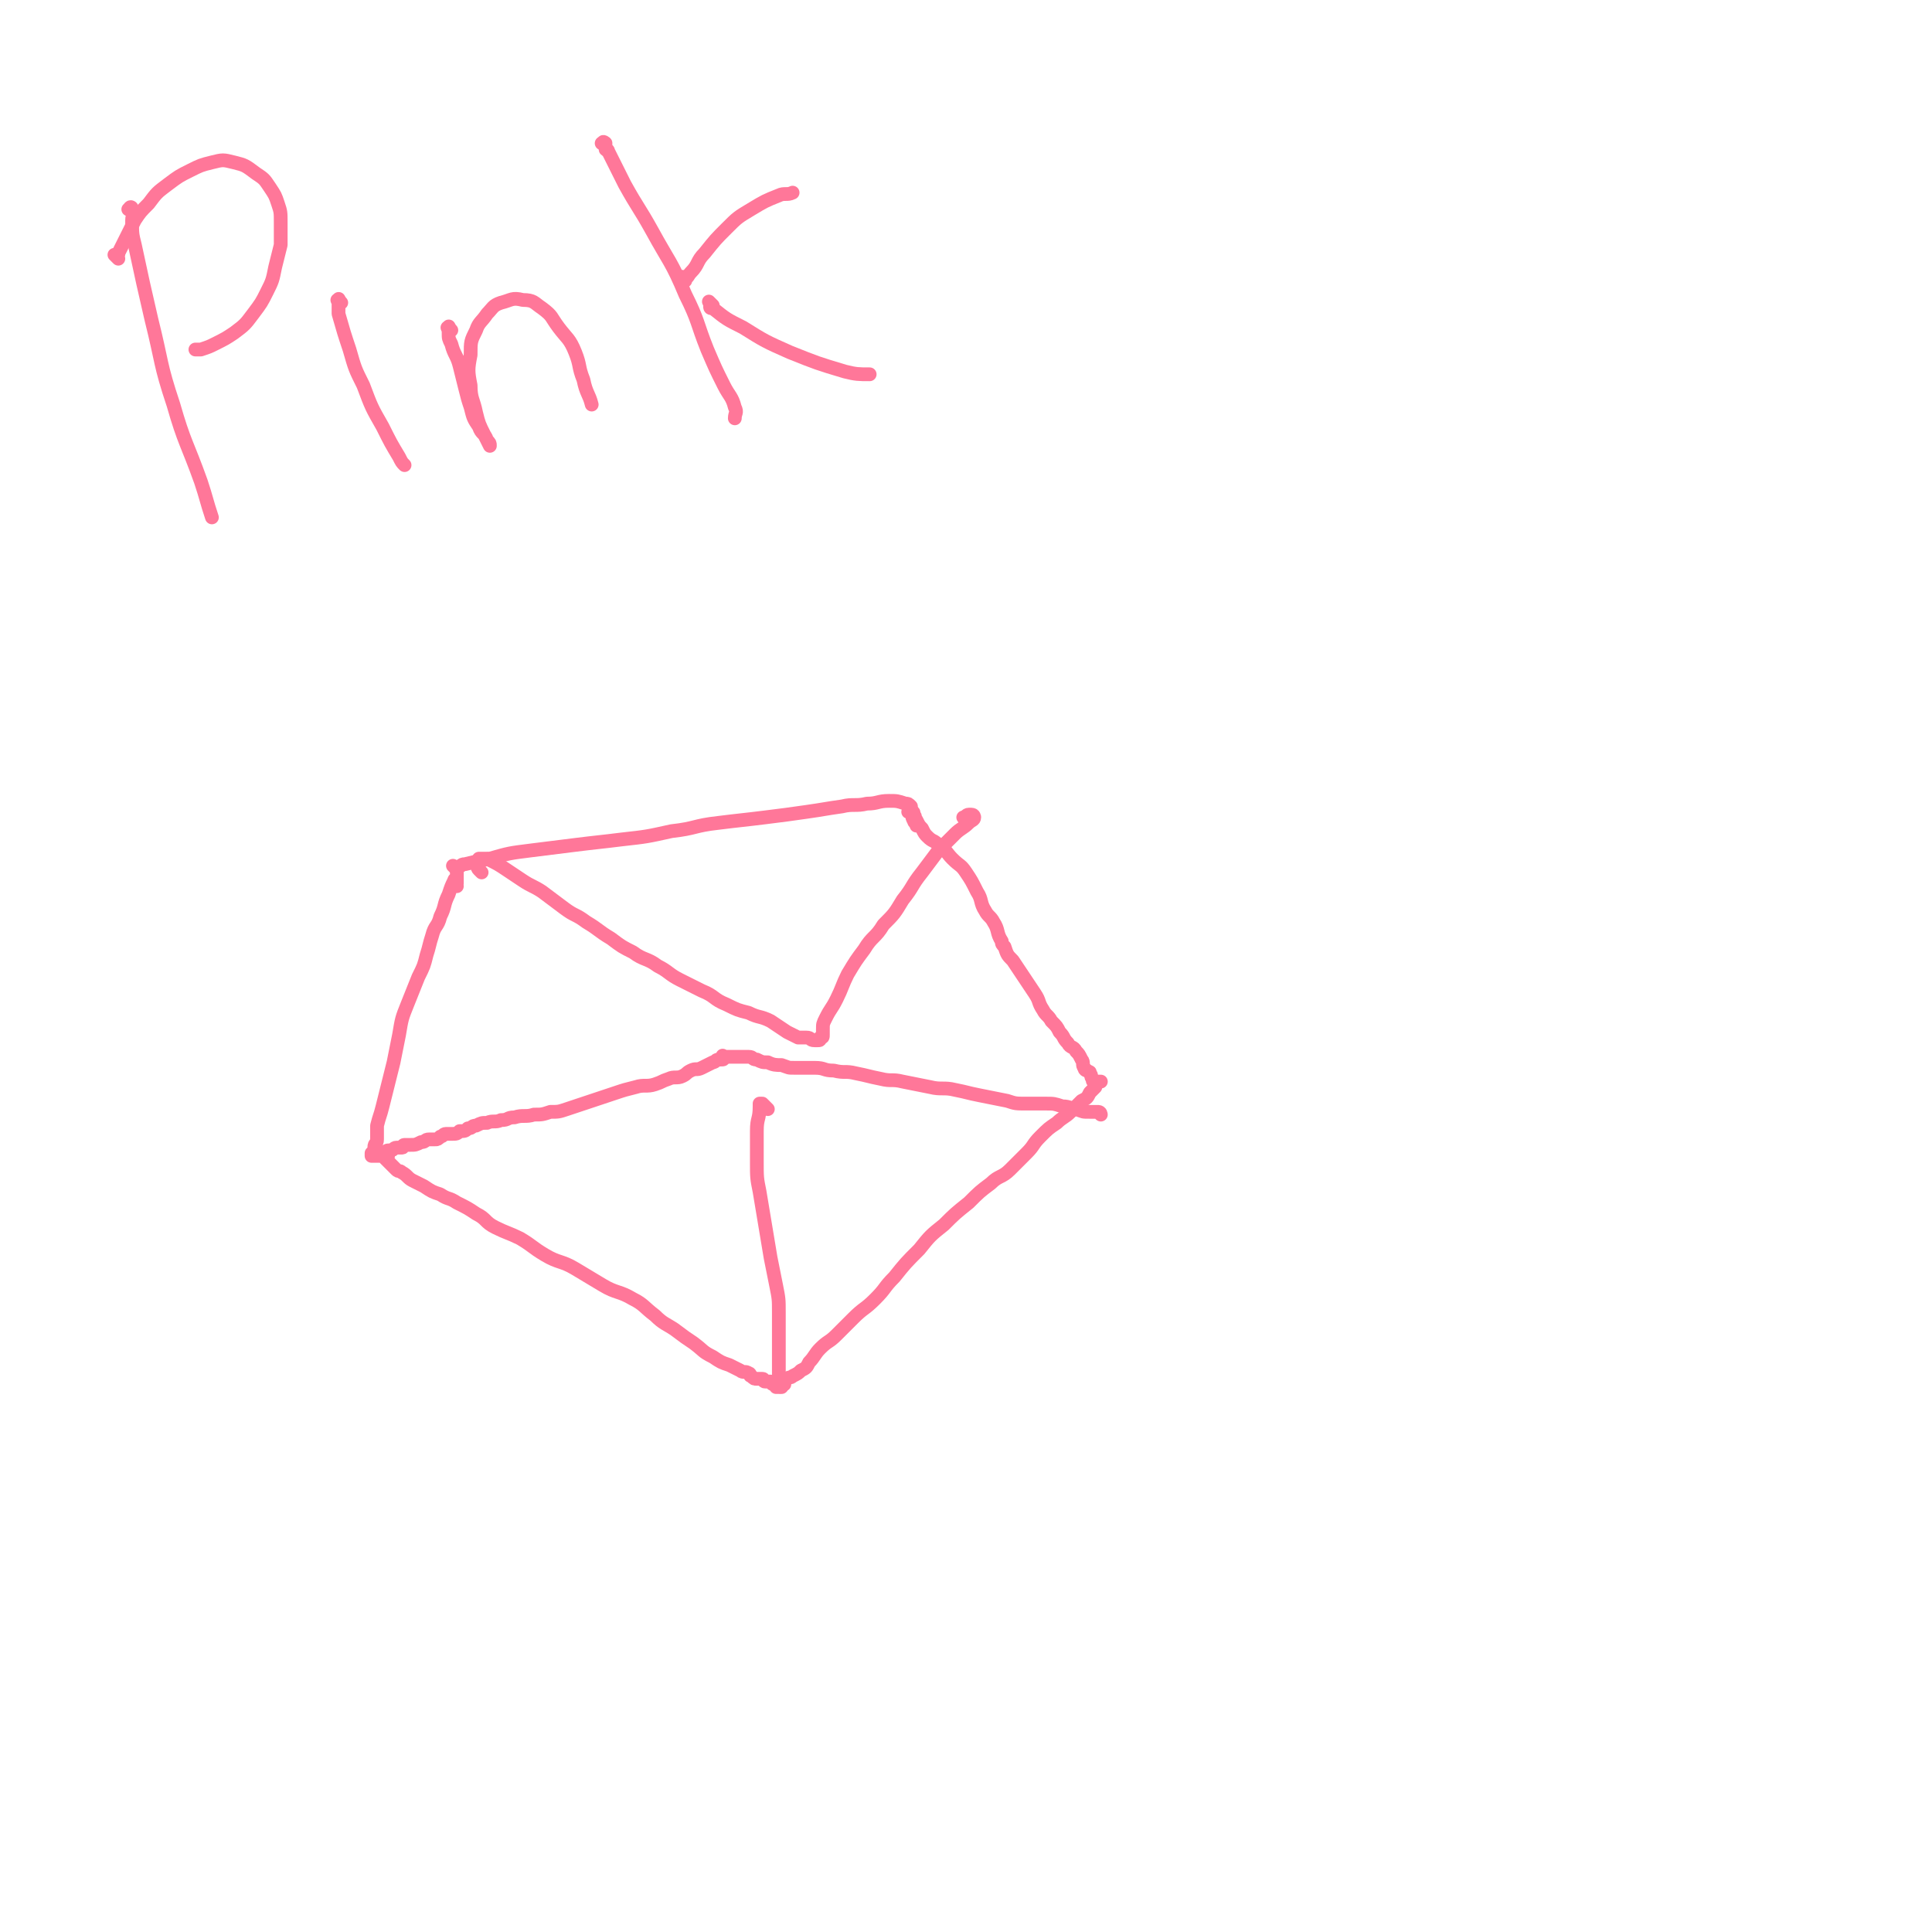 <svg viewBox='0 0 702 702' version='1.1' xmlns='http://www.w3.org/2000/svg' xmlns:xlink='http://www.w3.org/1999/xlink'><g fill='none' stroke='#FF7799' stroke-width='5' stroke-linecap='round' stroke-linejoin='round'><path d='M166,316c-1,-1 -1,-1 -1,-1 -1,-1 0,0 0,0 0,0 1,0 1,0 2,0 1,-1 3,-1 4,-1 4,-1 9,-2 7,-2 7,-2 15,-3 8,-1 8,-1 16,-2 8,-1 9,-1 17,-2 9,-1 9,-1 18,-3 9,-1 8,-2 17,-3 8,-1 9,-1 17,-2 8,-1 8,-1 15,-2 7,-1 6,-1 13,-2 4,-1 5,0 9,-1 4,0 4,-1 8,-1 3,0 3,0 6,1 1,0 1,0 2,1 0,0 0,1 0,1 '/><path d='M166,322c-1,-1 -2,-1 -1,-1 0,-1 1,0 1,0 0,0 0,0 0,-1 0,0 0,0 0,-1 0,0 0,0 0,-1 0,0 0,0 0,-1 0,0 0,0 0,0 0,1 0,1 0,1 0,1 0,1 0,1 0,1 -1,0 -1,1 -1,2 -1,2 -2,5 -2,4 -1,4 -3,8 -1,4 -2,3 -3,7 -1,3 -1,4 -2,7 -1,4 -1,4 -3,8 -2,5 -2,5 -4,10 -2,5 -2,5 -3,11 -1,5 -1,5 -2,10 -1,4 -1,4 -2,8 -1,4 -1,4 -2,8 -1,4 -1,3 -2,7 0,2 0,3 0,5 0,2 -1,1 -1,3 0,1 0,1 0,2 0,0 -1,0 -1,0 0,0 0,1 0,1 0,0 1,0 1,0 1,0 1,0 1,0 1,0 1,0 1,0 1,0 1,0 1,0 1,0 1,1 1,1 1,1 1,1 1,1 1,1 1,1 1,1 1,1 1,1 2,2 1,1 1,0 2,1 2,1 2,2 4,3 2,1 2,1 4,2 3,2 3,2 6,3 3,2 3,1 6,3 4,2 4,2 7,4 4,2 3,3 7,5 4,2 5,2 9,4 5,3 4,3 9,6 5,3 6,2 11,5 5,3 5,3 10,6 5,3 6,2 11,5 4,2 4,3 8,6 3,3 4,3 7,5 4,3 4,3 7,5 4,3 3,3 7,5 3,2 3,2 6,3 2,1 2,1 4,2 1,1 2,0 3,1 1,0 0,1 1,1 1,1 1,1 2,1 1,0 1,0 2,0 1,0 0,1 1,1 1,0 1,0 2,0 1,0 0,1 1,1 0,0 1,0 1,0 0,0 0,1 0,1 0,0 1,0 1,0 1,0 0,-1 1,-1 0,0 1,0 1,0 0,0 0,-1 0,-1 0,-1 0,-1 1,-1 1,-1 1,0 2,-1 2,-1 2,-1 3,-2 2,-1 2,-1 3,-3 2,-2 2,-3 4,-5 3,-3 3,-2 6,-5 3,-3 3,-3 6,-6 4,-4 4,-3 8,-7 4,-4 3,-4 7,-8 4,-5 4,-5 9,-10 4,-5 4,-5 9,-9 4,-4 4,-4 9,-8 4,-4 4,-4 8,-7 3,-3 4,-2 7,-5 3,-3 3,-3 6,-6 3,-3 2,-3 5,-6 3,-3 3,-3 6,-5 2,-2 3,-2 5,-4 2,-2 2,-2 4,-4 2,-1 2,-1 3,-3 1,-1 1,-1 2,-2 0,-1 0,-1 0,-2 0,0 1,0 1,0 1,0 1,0 1,0 0,0 0,0 -1,0 0,0 -1,0 -1,0 -1,0 -1,0 -1,-1 -1,-1 0,-1 -1,-2 0,-1 0,0 -1,-1 0,0 -1,0 -1,-1 -1,-1 0,-2 -1,-3 -1,-2 -1,-2 -2,-3 -1,-2 -2,-1 -3,-3 -2,-2 -1,-2 -3,-4 -1,-2 -1,-2 -3,-4 -1,-2 -2,-2 -3,-4 -2,-3 -1,-3 -3,-6 -2,-3 -2,-3 -4,-6 -2,-3 -2,-3 -4,-6 -2,-2 -2,-2 -3,-5 -1,-1 -1,-1 -1,-2 -2,-3 -1,-4 -3,-7 -1,-2 -2,-2 -3,-4 -2,-3 -1,-4 -3,-7 -2,-4 -2,-4 -4,-7 -2,-3 -2,-2 -5,-5 -2,-2 -2,-3 -5,-5 -2,-2 -2,-1 -4,-3 -1,-1 -1,-1 -2,-3 -1,-1 -1,-1 -2,-3 -1,-1 0,-1 -1,-2 0,-1 0,-1 -1,-1 0,0 -1,0 -1,0 0,0 1,0 1,0 1,1 0,2 1,3 0,1 1,1 1,2 '/><path d='M141,420c-1,-1 -1,-1 -1,-1 -1,-1 0,0 0,0 1,0 0,-1 1,-1 0,0 1,0 1,0 1,0 1,-1 2,-1 0,0 1,0 1,0 1,0 1,0 1,0 1,0 0,-1 1,-1 1,0 1,0 2,0 2,0 2,0 4,-1 2,0 1,-1 3,-1 1,0 1,0 2,0 1,0 1,0 2,-1 1,0 1,-1 2,-1 1,0 1,0 2,0 2,0 2,0 3,-1 2,0 2,0 3,-1 2,0 1,-1 3,-1 2,-1 2,-1 4,-1 2,-1 3,0 5,-1 3,0 2,-1 5,-1 3,-1 4,0 7,-1 3,0 3,0 6,-1 3,0 3,0 6,-1 3,-1 3,-1 6,-2 3,-1 3,-1 6,-2 3,-1 3,-1 6,-2 3,-1 3,-1 7,-2 3,-1 4,0 7,-1 3,-1 2,-1 5,-2 2,-1 3,0 5,-1 2,-1 1,-1 3,-2 2,-1 2,0 4,-1 2,-1 2,-1 4,-2 1,0 1,-1 2,-1 0,0 1,0 1,0 1,0 1,0 1,-1 0,0 0,0 0,0 0,0 0,0 0,0 -1,-1 0,0 0,0 0,0 1,0 1,0 1,0 1,0 1,0 1,0 1,0 1,0 1,0 1,0 2,0 1,0 1,0 2,0 1,0 1,0 2,0 2,0 1,1 3,1 2,1 2,1 4,1 2,1 3,1 5,1 3,1 2,1 5,1 3,0 4,0 7,0 4,0 3,1 7,1 4,1 4,0 8,1 5,1 4,1 9,2 4,1 4,0 8,1 5,1 5,1 10,2 4,1 5,0 9,1 5,1 4,1 9,2 5,1 5,1 10,2 3,1 3,1 7,1 3,0 4,0 7,0 3,0 3,0 6,1 3,0 3,1 5,1 3,1 2,1 5,1 1,0 2,0 3,0 1,0 1,1 1,1 0,0 0,0 -1,-1 0,0 0,0 0,0 '/><path d='M175,317c-1,-1 -1,-1 -1,-1 -1,-1 0,-1 0,-1 0,-1 0,-1 0,-2 0,0 0,-1 0,-1 0,0 1,0 1,0 1,0 1,0 1,0 1,0 1,0 1,0 4,2 4,2 7,4 3,2 3,2 6,4 3,2 4,2 7,4 4,3 4,3 8,6 4,3 4,2 8,5 5,3 4,3 9,6 4,3 4,3 8,5 4,3 5,2 9,5 4,2 4,3 8,5 4,2 4,2 8,4 5,2 4,3 9,5 4,2 4,2 8,3 4,2 4,1 8,3 3,2 3,2 6,4 2,1 2,1 4,2 1,0 2,0 3,0 2,0 1,1 3,1 0,0 1,0 1,0 1,0 1,0 1,-1 1,0 1,0 1,-1 0,-1 0,-1 0,-2 0,-2 0,-2 1,-4 2,-4 2,-3 4,-7 2,-4 2,-5 4,-9 3,-5 3,-5 6,-9 3,-5 4,-4 7,-9 4,-4 4,-4 7,-9 4,-5 3,-5 7,-10 3,-4 3,-4 6,-8 3,-3 3,-3 6,-6 2,-2 3,-2 5,-4 1,-1 2,-1 2,-2 0,0 0,-1 -1,-1 0,0 -1,0 -1,0 -1,0 -1,1 -2,1 '/><path d='M279,403c-1,-1 -1,-1 -1,-1 -1,-1 0,0 0,0 0,0 0,0 -1,-1 0,0 0,0 0,0 0,0 -1,0 -1,0 0,0 0,1 0,1 0,5 -1,4 -1,9 0,5 0,6 0,11 0,6 0,6 1,11 1,6 1,6 2,12 1,6 1,6 2,12 1,5 1,5 2,10 1,5 1,5 1,10 0,3 0,4 0,7 0,3 0,3 0,6 0,3 0,3 0,6 0,3 0,3 0,5 0,1 1,1 1,2 0,0 0,1 0,1 '/><path d='M48,77c-1,-1 -2,-1 -1,-1 0,-1 1,-1 1,0 1,2 0,2 0,4 0,5 0,5 1,9 3,14 3,14 6,27 4,16 3,16 8,31 4,14 5,14 10,28 2,6 2,7 4,13 '/><path d='M43,94c-1,-1 -1,-1 -1,-1 -1,-1 0,0 0,0 1,0 1,0 1,-1 1,-2 1,-2 2,-4 2,-4 2,-4 4,-8 2,-3 2,-3 5,-6 3,-4 3,-4 7,-7 4,-3 4,-3 8,-5 4,-2 4,-2 8,-3 4,-1 4,-1 8,0 4,1 4,1 8,4 3,2 3,2 5,5 2,3 2,3 3,6 1,3 1,3 1,7 0,4 0,4 0,8 -1,4 -1,4 -2,8 -1,5 -1,5 -3,9 -2,4 -2,4 -5,8 -3,4 -3,4 -7,7 -3,2 -3,2 -7,4 -2,1 -2,1 -5,2 -1,0 -1,0 -2,0 0,0 0,0 0,0 '/><path d='M124,110c-1,-1 -1,-2 -1,-1 -1,0 0,0 0,1 0,0 0,1 0,1 0,2 0,2 0,3 2,7 2,7 4,13 2,7 2,7 5,13 3,8 3,8 7,15 3,6 3,6 6,11 1,2 1,2 2,3 '/><path d='M164,120c-1,-1 -1,-2 -1,-1 -1,0 0,0 0,1 0,0 0,1 0,1 0,2 0,2 1,4 1,4 2,4 3,8 1,4 1,4 2,8 1,4 1,4 2,7 1,4 1,4 3,7 1,3 2,2 3,5 1,1 1,1 1,2 0,0 0,0 0,0 -1,-2 -1,-2 -2,-4 -2,-4 -2,-4 -3,-8 -1,-5 -2,-5 -2,-10 -1,-5 -1,-6 0,-11 0,-5 0,-5 2,-9 1,-3 2,-3 4,-6 2,-2 2,-3 5,-4 4,-1 4,-2 8,-1 4,0 4,1 7,3 4,3 3,3 6,7 3,4 4,4 6,9 2,5 1,5 3,10 1,5 2,5 3,9 '/><path d='M220,53c-1,-1 -2,-1 -1,-1 0,-1 1,0 1,0 0,0 0,1 0,1 0,1 0,1 0,1 0,1 1,0 1,1 3,6 3,6 6,12 5,9 5,8 10,17 6,11 7,11 12,23 5,10 4,10 8,20 3,7 3,7 6,13 2,4 3,4 4,8 1,2 0,2 0,4 '/><path d='M249,102c-1,-1 -2,-1 -1,-1 0,-1 0,0 1,0 1,0 1,-1 2,-2 3,-3 2,-4 5,-7 4,-5 4,-5 8,-9 4,-4 4,-4 9,-7 5,-3 5,-3 10,-5 2,-1 3,0 5,-1 '/><path d='M259,111c-1,-1 -1,-1 -1,-1 -1,-1 0,0 0,0 0,0 0,1 0,1 0,1 0,1 1,1 5,4 5,4 11,7 8,5 8,5 17,9 10,4 10,4 20,7 4,1 5,1 9,1 '/></g>
</svg>